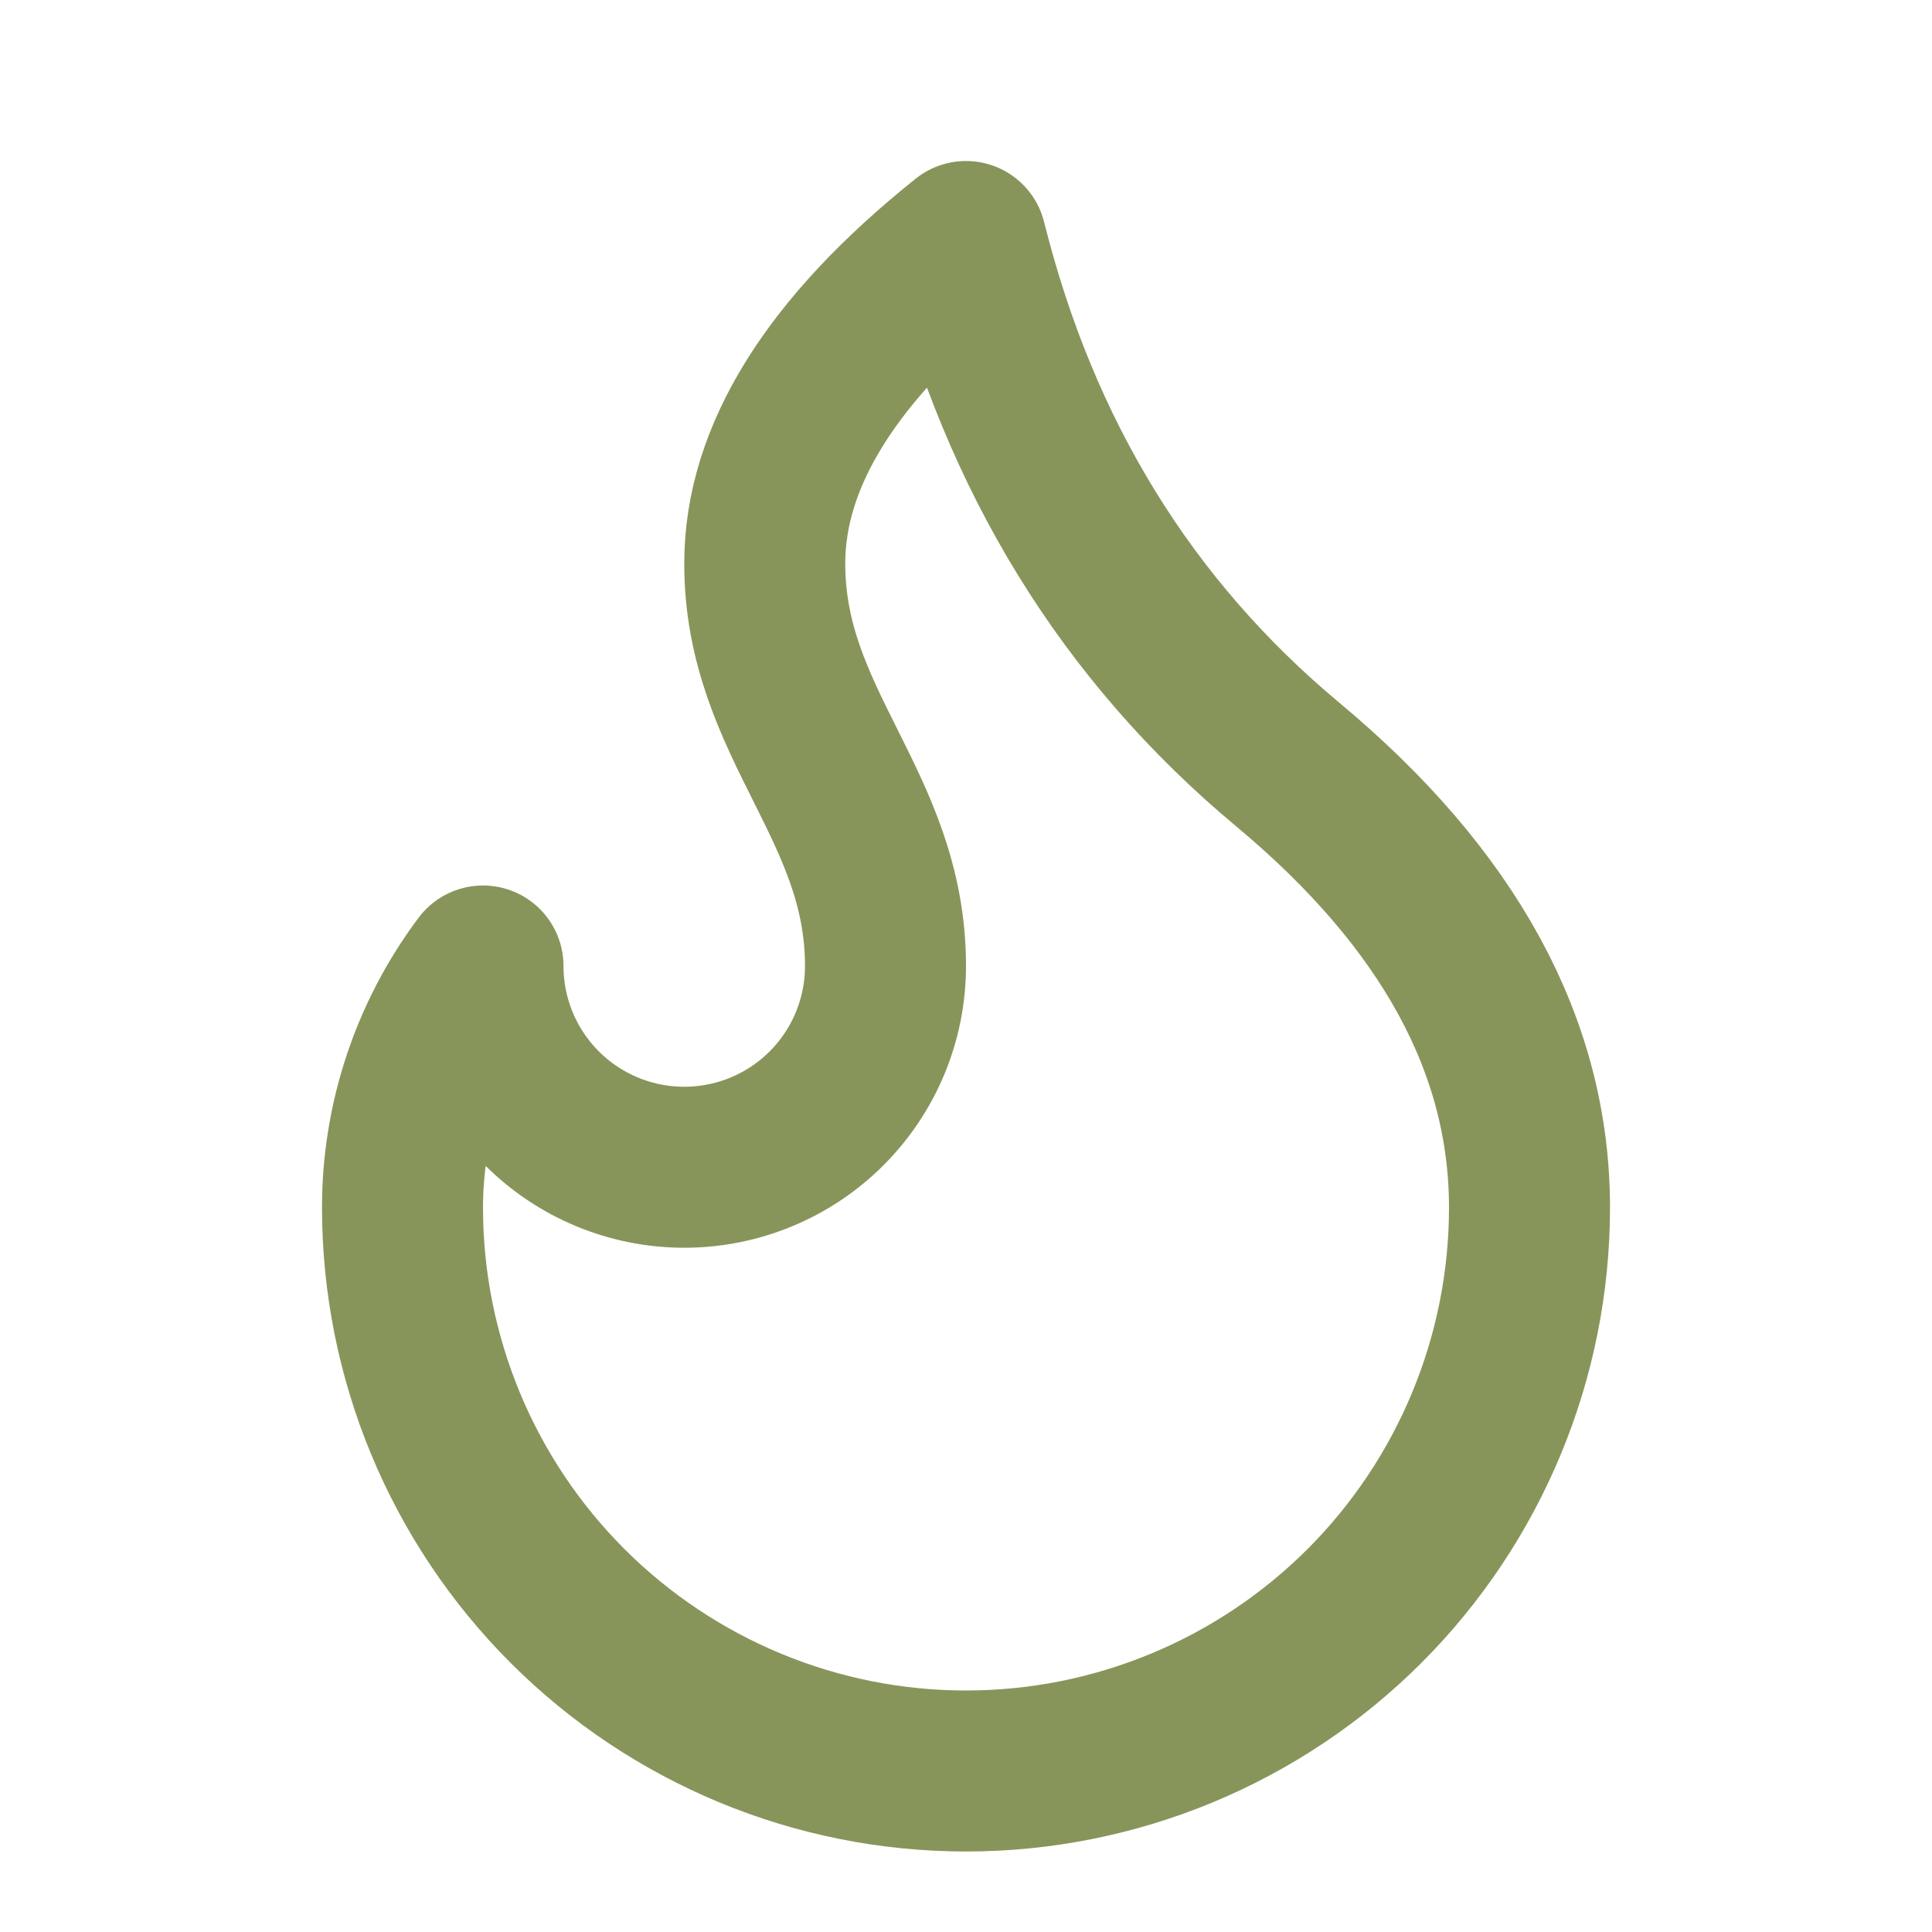 <svg width="24" height="24" viewBox="0 0 24 24" fill="none" xmlns="http://www.w3.org/2000/svg">
<path d="M12 3C12.667 5.667 14 7.833 16 9.5C18 11.167 19 13 19 15C19 16.857 18.262 18.637 16.95 19.95C15.637 21.262 13.857 22 12 22C10.143 22 8.363 21.262 7.05 19.95C5.737 18.637 5 16.857 5 15C5 13.918 5.351 12.866 6 12C6 12.663 6.263 13.299 6.732 13.768C7.201 14.237 7.837 14.5 8.5 14.5C9.163 14.5 9.799 14.237 10.268 13.768C10.737 13.299 11 12.663 11 12C11 10 9.5 9 9.5 7C9.5 5.667 10.333 4.333 12 3Z" stroke="#87955A" stroke-width="2" stroke-linecap="round" stroke-linejoin="round"/>
</svg>


